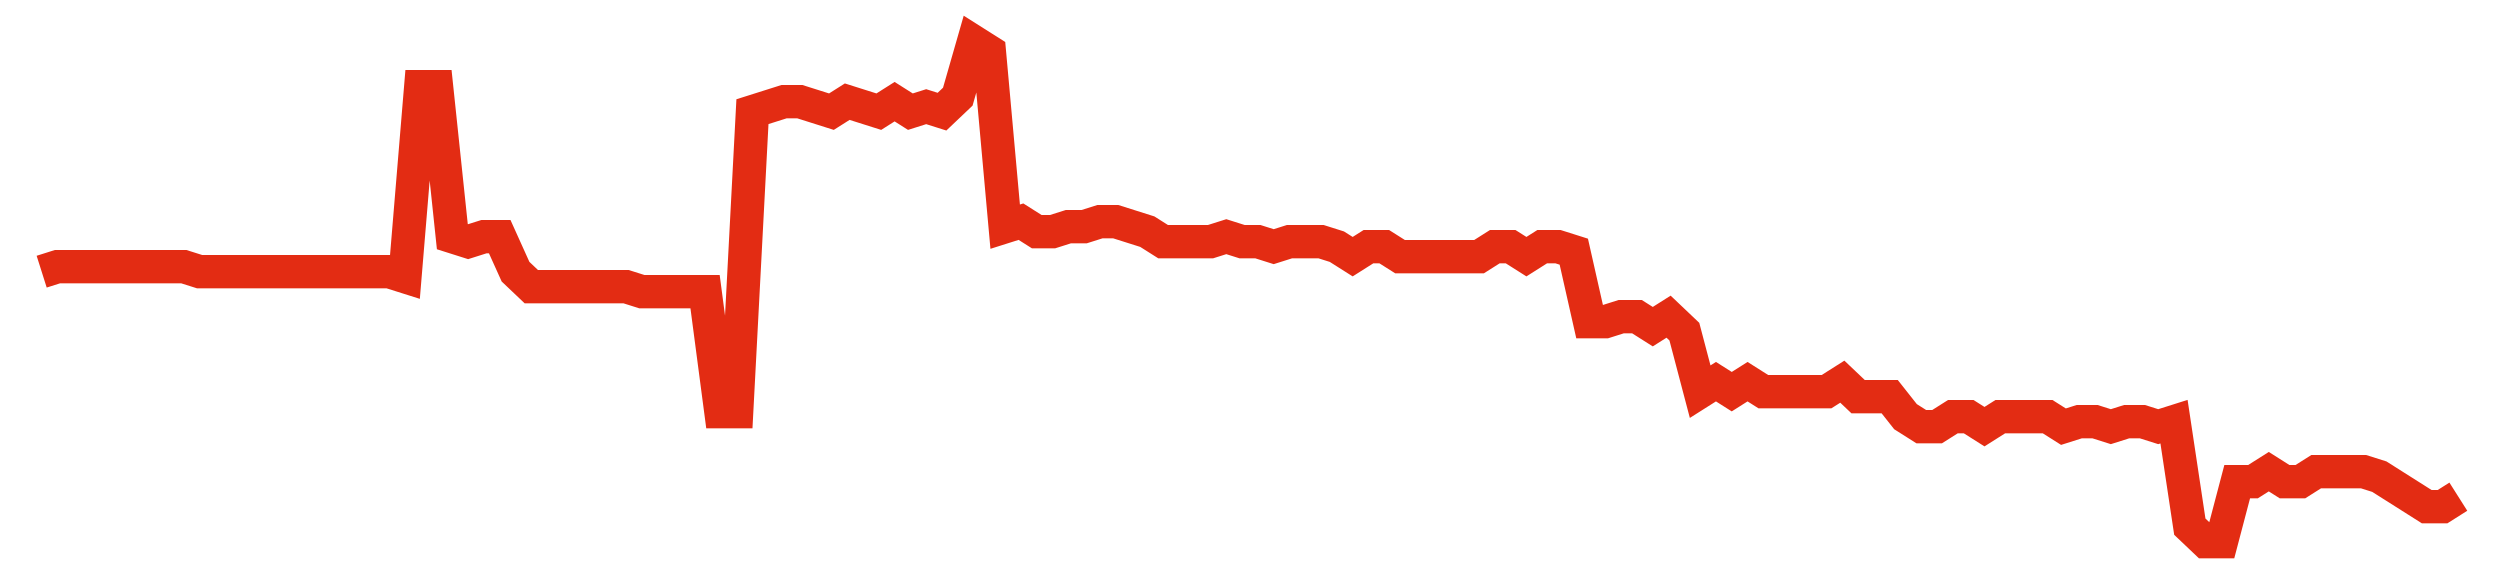 <svg width="300" height="70" viewBox="0 0 300 70" xmlns="http://www.w3.org/2000/svg">
    <path d="M 5,32.6 L 6.895,32 L 8.791,32 L 10.686,32 L 12.582,32 L 14.477,32 L 16.373,32 L 18.268,32 L 20.163,32 L 22.059,32 L 23.954,32.6 L 25.85,32.6 L 27.745,32.6 L 29.641,32.6 L 31.536,32.6 L 33.431,32.6 L 35.327,32.6 L 37.222,32.6 L 39.118,32.6 L 41.013,32.6 L 42.908,32.6 L 44.804,32.6 L 46.699,32.6 L 48.595,33.2 L 50.49,10.4 L 52.386,10.4 L 54.281,28.4 L 56.176,29 L 58.072,28.4 L 59.967,28.4 L 61.863,32.6 L 63.758,34.4 L 65.654,34.4 L 67.549,34.4 L 69.444,34.4 L 71.34,34.4 L 73.235,34.4 L 75.131,34.4 L 77.026,35 L 78.922,35 L 80.817,35 L 82.712,35 L 84.608,35 L 86.503,49.4 L 88.399,49.4 L 90.294,13.4 L 92.19,12.8 L 94.085,12.2 L 95.98,12.2 L 97.876,12.8 L 99.771,13.4 L 101.667,12.2 L 103.562,12.8 L 105.458,13.4 L 107.353,12.2 L 109.248,13.4 L 111.144,12.8 L 113.039,13.4 L 114.935,11.6 L 116.83,5 L 118.725,6.2 L 120.621,27.2 L 122.516,26.6 L 124.412,27.8 L 126.307,27.8 L 128.203,27.2 L 130.098,27.2 L 131.993,26.6 L 133.889,26.6 L 135.784,27.2 L 137.68,27.8 L 139.575,29 L 141.471,29 L 143.366,29 L 145.261,29 L 147.157,28.4 L 149.052,29 L 150.948,29 L 152.843,29.6 L 154.739,29 L 156.634,29 L 158.529,29 L 160.425,29.6 L 162.32,30.8 L 164.216,29.6 L 166.111,29.6 L 168.007,30.8 L 169.902,30.8 L 171.797,30.8 L 173.693,30.8 L 175.588,30.8 L 177.484,30.8 L 179.379,29.6 L 181.275,29.6 L 183.17,30.8 L 185.065,29.6 L 186.961,29.6 L 188.856,30.2 L 190.752,38.6 L 192.647,38.6 L 194.542,38 L 196.438,38 L 198.333,39.2 L 200.229,38 L 202.124,39.8 L 204.02,47 L 205.915,45.8 L 207.81,47 L 209.706,45.8 L 211.601,47 L 213.497,47 L 215.392,47 L 217.288,47 L 219.183,47 L 221.078,45.8 L 222.974,47.6 L 224.869,47.6 L 226.765,47.6 L 228.66,50 L 230.556,51.2 L 232.451,51.2 L 234.346,50 L 236.242,50 L 238.137,51.2 L 240.033,50 L 241.928,50 L 243.824,50 L 245.719,50 L 247.614,51.2 L 249.51,50.6 L 251.405,50.6 L 253.301,51.2 L 255.196,50.6 L 257.092,50.6 L 258.987,51.2 L 260.882,50.6 L 262.778,63.2 L 264.673,65 L 266.569,65 L 268.464,57.8 L 270.359,57.8 L 272.255,56.6 L 274.15,57.8 L 276.046,57.8 L 277.941,56.6 L 279.837,56.6 L 281.732,56.6 L 283.627,56.6 L 285.523,57.2 L 287.418,58.4 L 289.314,59.6 L 291.209,60.8 L 293.105,60.8 L 295,59.6" fill="none" stroke="#E32C13" stroke-width="4"/>
</svg>